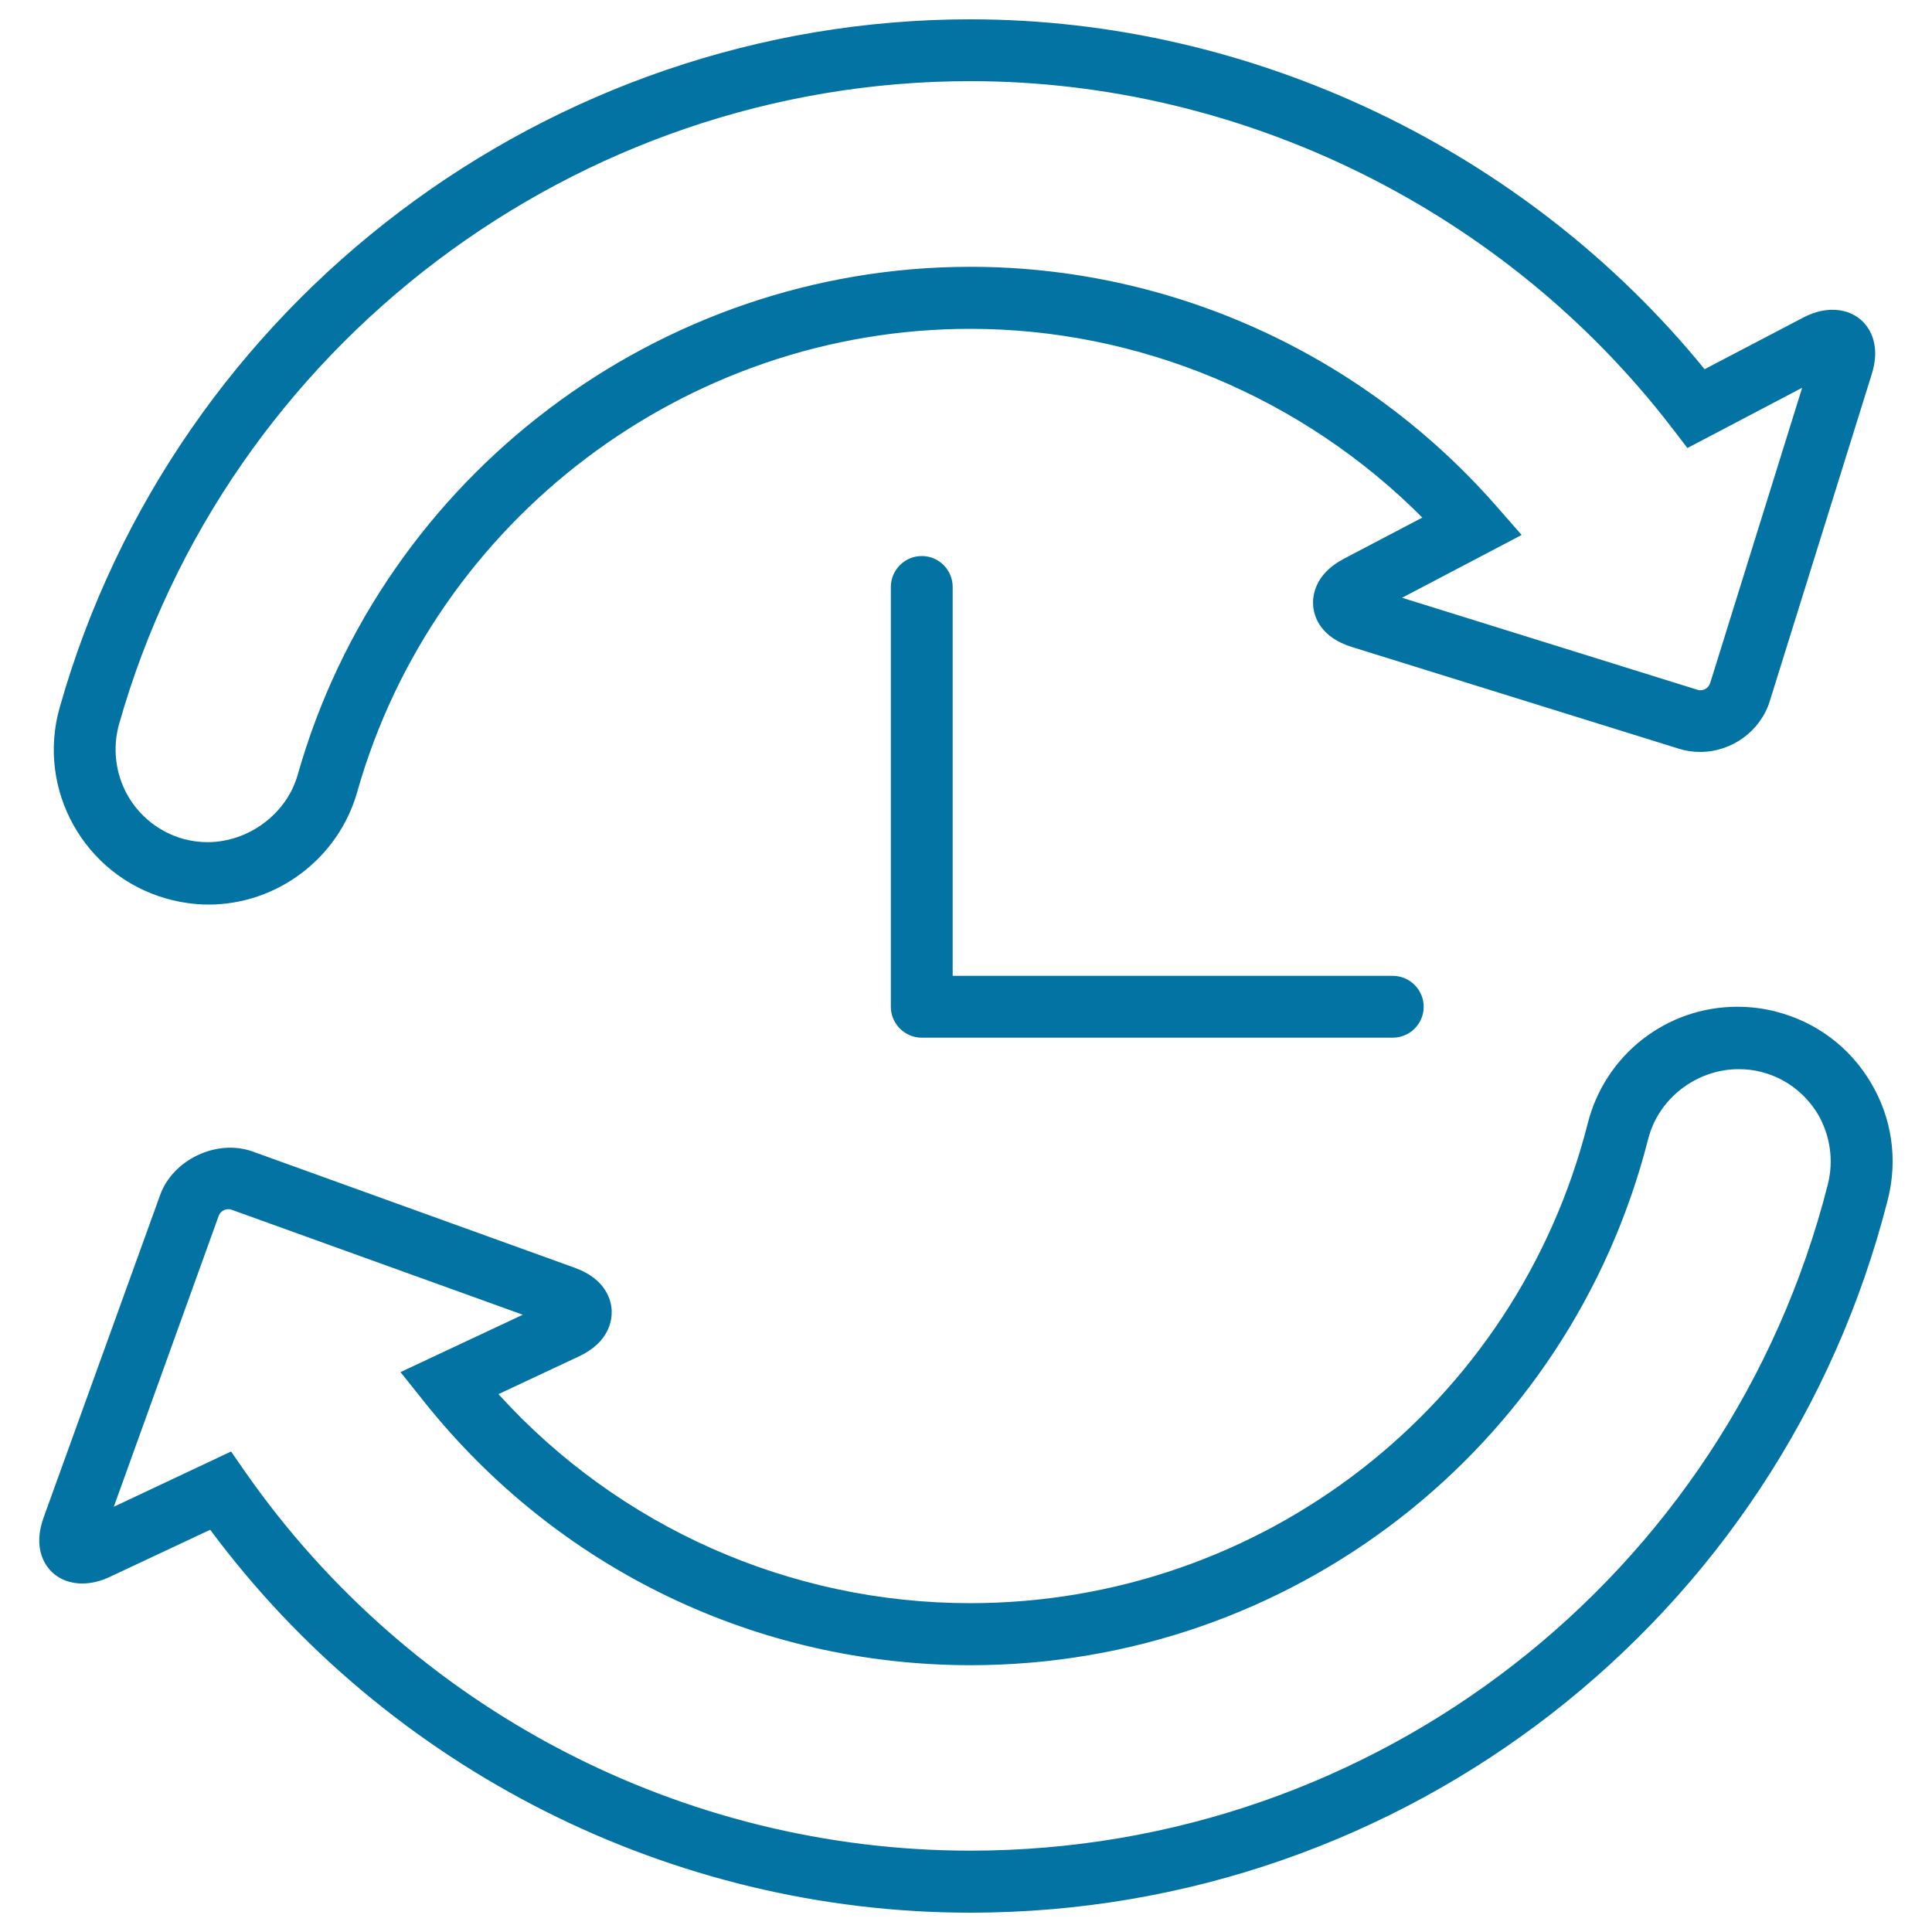 <svg xmlns="http://www.w3.org/2000/svg" viewBox="0 0 1000 1000" style="fill:#0273a2">
<title>Advance Time SVG icon</title>
<g><g><path d="M968.3,560.3c-10.9-18.4-28.4-31.4-49.1-36.7c-6.6-1.7-13.2-2.5-20-2.5c-36.6,0-68.4,24.8-77.4,60.4c-37.1,146.2-168.6,248.3-319.7,248.3c-93.2,0-181.7-39.4-244.1-108.2l41.6-19.5c16-7.5,17.2-19.1,17-23.8c-0.2-4.7-2.5-16.1-19.1-22.1L130.7,596c-18.5-6.6-41.2,4.2-47.8,22.5L22.6,785.4c-4.5,12.5-1.5,20.7,1.8,25.4c6.5,9.2,19.4,11.5,32.2,5.5l52.2-24.5C201,916,347.7,990,502.2,990c224.4,0,419.7-151.7,474.9-369C982.4,600.2,979.3,578.7,968.3,560.3z M946.1,613C894.5,816.1,712,957.9,502.3,957.9c-149.1,0-289.3-73.1-375-195.5l-7.7-11.1l-60.7,28.6l54.3-150.6c0.9-2.6,4.1-4.2,6.8-3.1l150.6,54.3l-63.3,29.7l12.7,15.9c69.1,86.3,172.1,135.8,282.4,135.8c165.7,0,309.9-112,350.7-272.4c5.3-20.9,25-36.1,46.8-36.1c3.9,0,7.8,0.4,11.6,1.4c12.4,3.1,22.9,11,29.5,22C947.3,587.7,949.2,600.6,946.1,613z"/><path d="M86.1,465.1c7.2,2,14.5,3.1,21.8,3.1c35.6,0,67.3-24,77-58.3c40-141.1,170.4-239.7,317.3-239.7c87.3,0,172.1,35.5,234,97.7l-40.6,21.3c-15.6,8.2-16.3,19.9-15.9,24.5c0.5,5.7,3.9,16.2,20.1,21.2l169.4,52.7c3.5,1.1,7.1,1.6,10.8,1.6c16.4,0,31.2-10.8,36-26.2l52.8-169.3c3.9-12.3,0.7-20.4-2.6-24.9c-6.8-9.2-20-11.2-32.7-4.5l-51.2,26.8C789.9,77.6,648.1,10,502.3,10C284.1,10,90.3,156.4,30.9,366.2C18.8,408.7,43.6,453,86.1,465.1z M61.6,374.9c55.5-196,236.7-332.9,440.6-332.9c141,0,276.7,67,363,179.2l8.2,10.7l59.4-31.2l-47.6,152.8c-0.8,2.7-3.8,4.5-6.7,3.5l-152.8-47.6l61.9-32.5l-13.4-15.3c-69-78.5-168.1-123.5-272-123.5C341.1,138.1,198,246.3,154.1,401c-5.7,20.2-25.4,34.9-46.7,34.9c-4.3,0-8.5-0.6-12.6-1.7c-12.3-3.5-22.6-11.6-28.9-22.8C59.7,400.2,58.2,387.2,61.6,374.9z"/><path d="M477.1,287.8c-8.8,0-16,7.2-16,16v217.3c0,8.8,7.2,16,16,16h243.8c8.8,0,16-7.2,16-16c0-8.8-7.2-16-16-16H493.1V303.8C493.1,295,486,287.8,477.1,287.8z"/></g></g>
</svg>